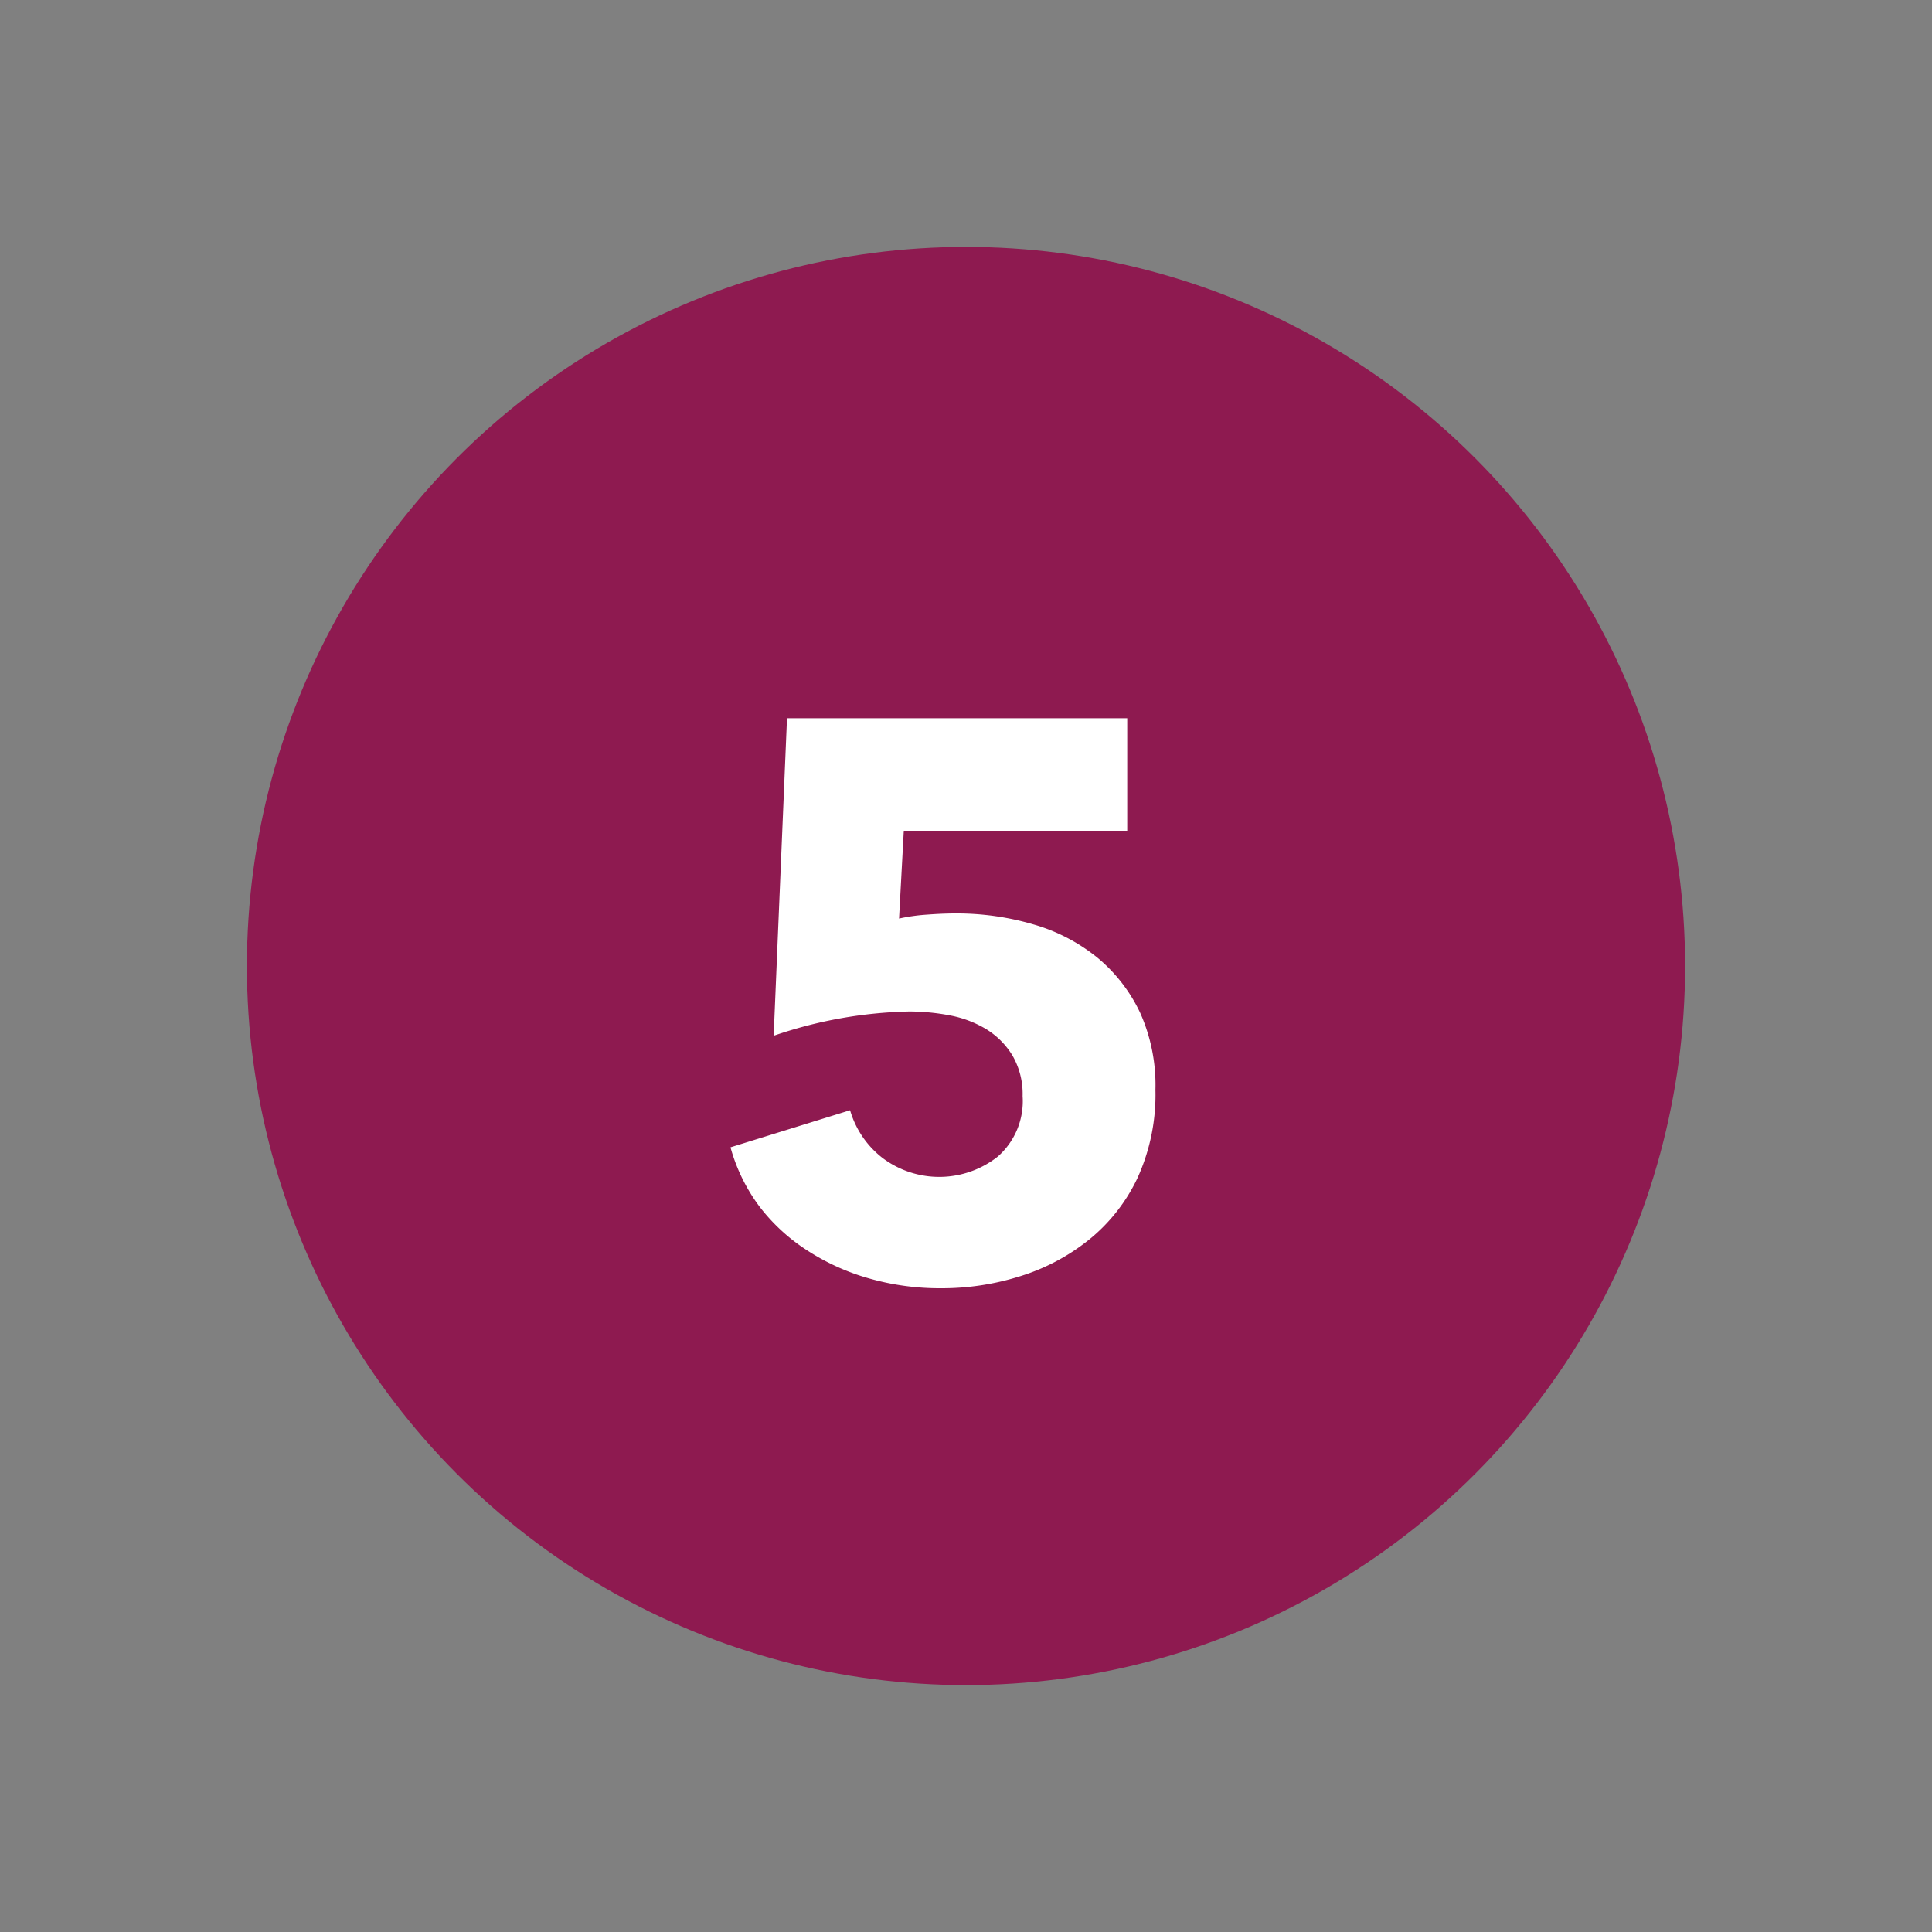 <svg id="Livello_1" data-name="Livello 1" xmlns="http://www.w3.org/2000/svg" viewBox="0 0 200 200"><rect x="0" y="0" width="200" height="200" fill="#808080" stroke="none"/><defs><style>.cls-1{fill:#8e1a50;}.cls-2{fill:#fff;}</style></defs><title>Sito Sim Pilates</title><circle class="cls-1" cx="100" cy="100" r="74.44"/><path class="cls-2" d="M119.61,112.82a20.77,20.77,0,0,1-1.86,9.13,18.19,18.19,0,0,1-5,6.37,21.55,21.55,0,0,1-7.1,3.78,26.94,26.94,0,0,1-8.19,1.26,26.62,26.62,0,0,1-7.43-1,23.47,23.47,0,0,1-6.41-2.88,19.46,19.46,0,0,1-5-4.58,18.46,18.46,0,0,1-3-6.13L88,114.93a9.63,9.63,0,0,0,3.37,4.95,9.78,9.78,0,0,0,11.93-.16,7.64,7.64,0,0,0,2.56-6.25,7.94,7.94,0,0,0-1.06-4.22,8.22,8.22,0,0,0-2.72-2.72,11.35,11.35,0,0,0-3.77-1.42,22.41,22.41,0,0,0-4.22-.4,46,46,0,0,0-14,2.51l1.38-32.87h35.22V86H93.56l-.49,9.09A19.35,19.35,0,0,1,96,94.68c1.06-.08,2-.12,2.89-.12A28.19,28.19,0,0,1,107,95.7a18.73,18.73,0,0,1,6.62,3.45,16.58,16.58,0,0,1,4.42,5.72A18.32,18.32,0,0,1,119.61,112.82Z"/></svg>